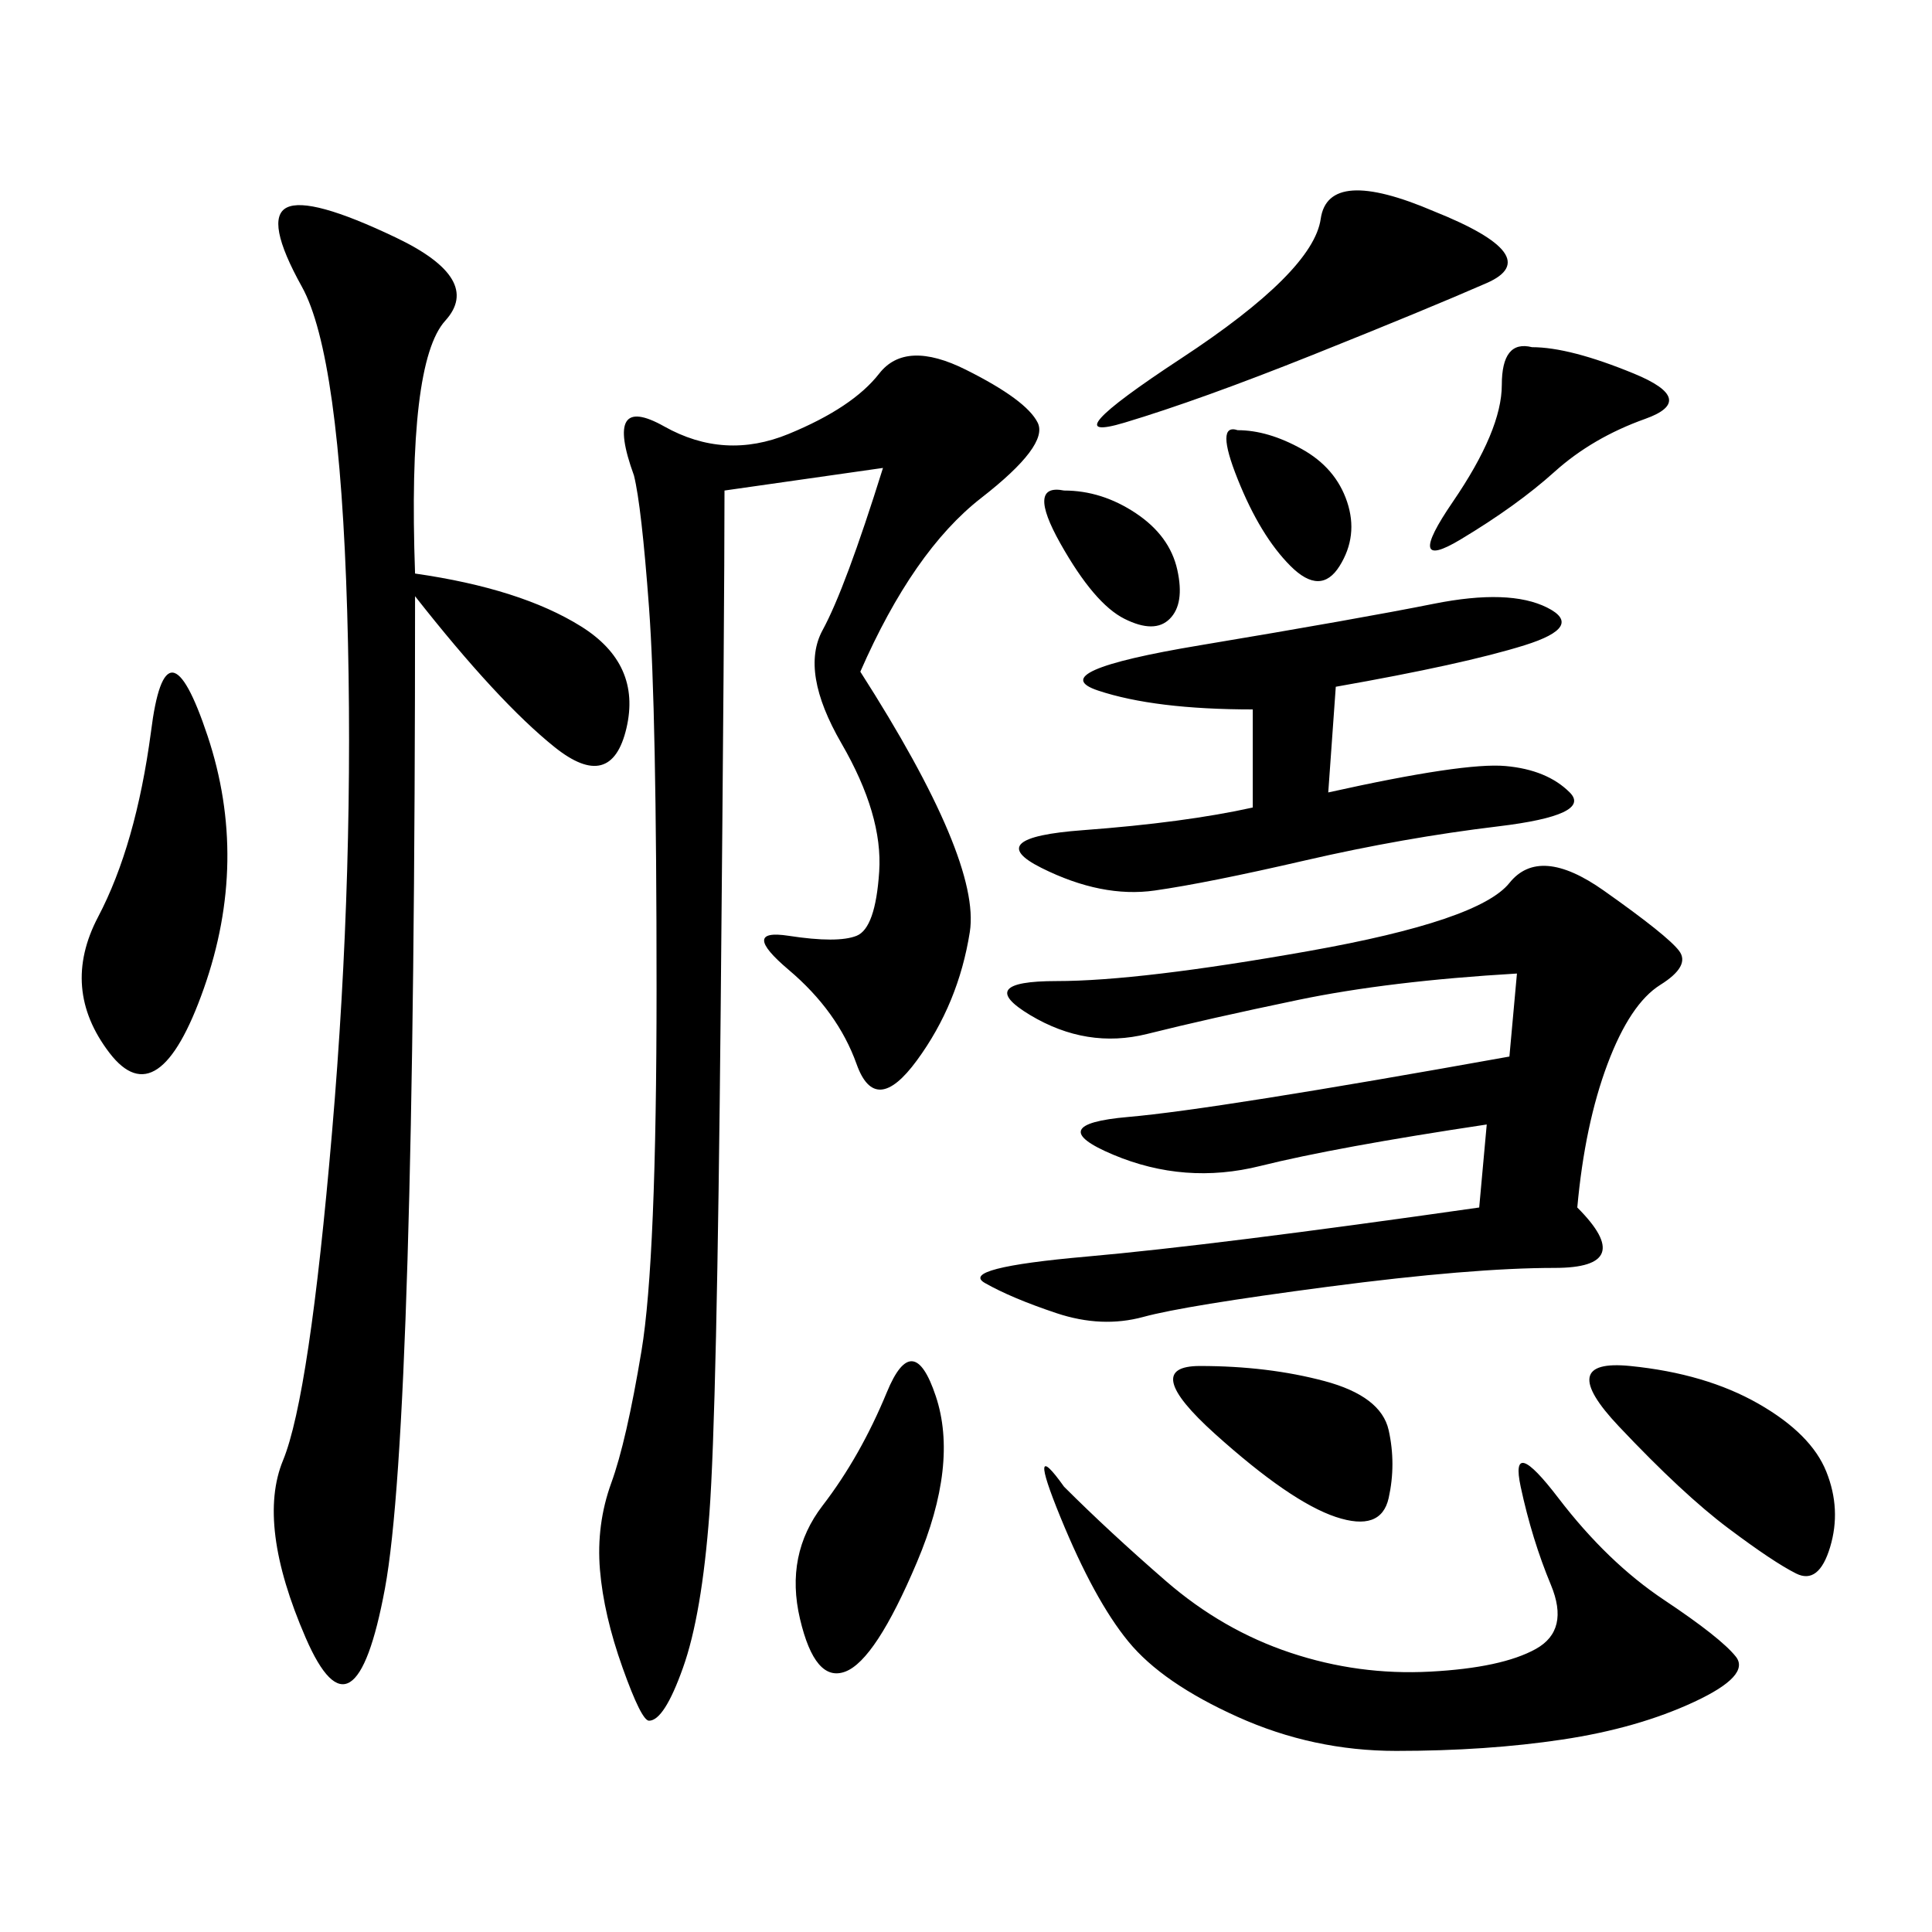 <svg xmlns="http://www.w3.org/2000/svg" xmlns:xlink="http://www.w3.org/1999/xlink" width="300" height="300"><path d="M133.59 104.30Q152.34 133.59 150.59 144.73Q148.83 155.86 142.38 164.65Q135.94 173.44 133.01 165.23Q130.08 157.03 122.46 150.59Q114.84 144.14 122.46 145.31Q130.08 146.48 133.01 145.31Q135.94 144.14 136.52 135.35Q137.11 126.56 130.66 115.43Q124.22 104.30 127.73 97.85Q131.25 91.41 137.11 72.66L137.11 72.66L112.50 76.17Q112.50 93.75 111.91 156.45Q111.33 219.14 110.16 234.96Q108.98 250.78 106.05 258.98Q103.13 267.19 100.78 267.19L100.78 267.19Q99.61 267.19 96.68 258.98Q93.75 250.78 93.16 243.75Q92.58 236.72 94.92 230.27Q97.27 223.83 99.61 209.77Q101.95 195.70 101.95 153.52L101.95 153.52Q101.95 110.16 100.78 94.34Q99.61 78.52 98.44 73.83L98.44 73.83Q93.75 60.94 103.13 66.21Q112.50 71.48 122.46 67.38Q132.42 63.28 136.52 58.01Q140.63 52.73 150 57.42Q159.38 62.11 161.13 65.63Q162.89 69.14 152.34 77.34Q141.80 85.55 133.59 104.30L133.59 104.30ZM64.45 89.06Q80.86 91.41 90.23 97.27Q99.61 103.13 97.27 113.09Q94.92 123.05 86.13 116.02Q77.34 108.98 64.45 92.58L64.45 92.58Q64.45 221.48 59.77 246.68Q55.08 271.88 47.46 254.30Q39.84 236.72 43.95 226.76Q48.05 216.80 51.56 175.78Q55.08 134.77 53.91 94.92Q52.73 55.08 46.88 44.53Q41.02 33.98 44.53 32.23Q48.05 30.47 61.52 36.91Q75 43.36 69.14 49.80Q63.28 56.25 64.45 89.06L64.45 89.06ZM244.92 187.50Q254.30 196.88 241.41 196.88L241.41 196.88Q228.52 196.88 206.25 199.80Q183.98 202.73 177.54 204.49Q171.09 206.25 164.06 203.91Q157.03 201.56 152.93 199.22Q148.83 196.88 168.75 195.12Q188.67 193.36 229.69 187.50L229.69 187.50L230.86 174.61Q207.42 178.13 195.70 181.05Q183.98 183.98 172.85 179.30Q161.72 174.61 175.20 173.44Q188.67 172.27 234.38 164.06L234.38 164.06L235.55 151.17Q215.63 152.34 201.56 155.27Q187.50 158.20 178.13 160.55Q168.75 162.89 159.96 157.62Q151.17 152.34 164.06 152.34L164.06 152.34Q176.95 152.34 203.32 147.66Q229.69 142.97 234.38 137.11Q239.06 131.25 249.02 138.28Q258.98 145.31 260.74 147.66Q262.50 150 257.81 152.93Q253.13 155.86 249.61 165.23Q246.09 174.61 244.92 187.50L244.92 187.50ZM165.23 230.86Q172.27 237.89 181.05 245.51Q189.84 253.13 200.39 256.64Q210.94 260.16 222.07 259.57Q233.20 258.98 238.48 256.05Q243.75 253.13 240.82 246.09Q237.89 239.06 236.13 230.86Q234.38 222.66 241.99 232.62Q249.61 242.58 258.40 248.44Q267.19 254.30 269.53 257.23Q271.88 260.16 263.09 264.26Q254.30 268.36 242.58 270.12Q230.86 271.88 216.80 271.88L216.80 271.88Q203.91 271.88 192.19 266.60Q180.47 261.33 175.20 254.88Q169.92 248.44 164.65 235.55Q159.38 222.66 165.23 230.86L165.23 230.86ZM207.42 106.64L206.25 123.05Q227.34 118.36 233.79 118.95Q240.23 119.53 243.75 123.05Q247.27 126.56 232.62 128.32Q217.97 130.08 202.73 133.59Q187.50 137.11 179.30 138.28Q171.09 139.45 161.72 134.77Q152.34 130.08 168.16 128.91Q183.98 127.73 194.53 125.39L194.53 125.39L194.53 110.16Q179.30 110.16 170.51 107.23Q161.72 104.30 186.33 100.20Q210.94 96.09 222.66 93.75Q234.38 91.41 240.23 94.34Q246.09 97.27 236.72 100.20Q227.34 103.13 207.42 106.64L207.42 106.64ZM23.44 113.67Q25.78 94.92 32.23 114.26Q38.67 133.59 31.64 153.52Q24.61 173.44 16.99 163.48Q9.38 153.52 15.23 142.38Q21.09 131.25 23.44 113.67L23.44 113.67ZM222.66 32.81Q240.23 39.84 230.86 43.95Q221.48 48.05 203.91 55.08Q186.33 62.11 174.61 65.63Q162.89 69.14 183.40 55.66Q203.91 42.19 205.08 33.98Q206.25 25.78 222.66 32.81L222.66 32.81ZM253.13 212.11Q264.84 213.28 273.05 217.97Q281.25 222.66 283.59 228.52Q285.94 234.38 284.18 240.23Q282.42 246.09 278.91 244.34Q275.39 242.58 268.36 237.30Q261.33 232.03 251.37 221.48Q241.41 210.94 253.13 212.11L253.13 212.11ZM145.31 216.80Q148.83 227.34 142.38 242.58Q135.94 257.81 131.25 259.57Q126.56 261.33 124.22 251.37Q121.88 241.41 127.73 233.79Q133.59 226.17 137.70 216.21Q141.80 206.25 145.31 216.80L145.31 216.80ZM186.33 212.11Q196.88 212.11 205.66 214.45Q214.45 216.80 215.63 222.07Q216.80 227.34 215.63 232.62Q214.45 237.89 207.42 235.55Q200.39 233.20 188.67 222.66Q176.95 212.11 186.33 212.11L186.33 212.11ZM237.89 53.91Q243.75 53.91 253.71 58.01Q263.67 62.11 255.47 65.04Q247.27 67.97 241.41 73.24Q235.55 78.52 226.76 83.79Q217.97 89.06 225.59 77.93Q233.20 66.80 233.20 59.77L233.20 59.77Q233.20 52.73 237.89 53.91L237.89 53.91ZM192.19 66.80Q196.88 66.80 202.15 69.73Q207.42 72.66 209.18 77.93Q210.94 83.20 208.01 87.89Q205.08 92.58 200.39 87.89Q195.70 83.20 192.19 74.41Q188.67 65.63 192.19 66.80L192.19 66.80ZM165.23 76.17Q171.09 76.17 176.37 79.69Q181.64 83.20 182.81 88.48Q183.98 93.75 181.64 96.09Q179.30 98.44 174.61 96.09Q169.92 93.75 164.65 84.38Q159.38 75 165.23 76.17L165.23 76.17Z"/></svg>
